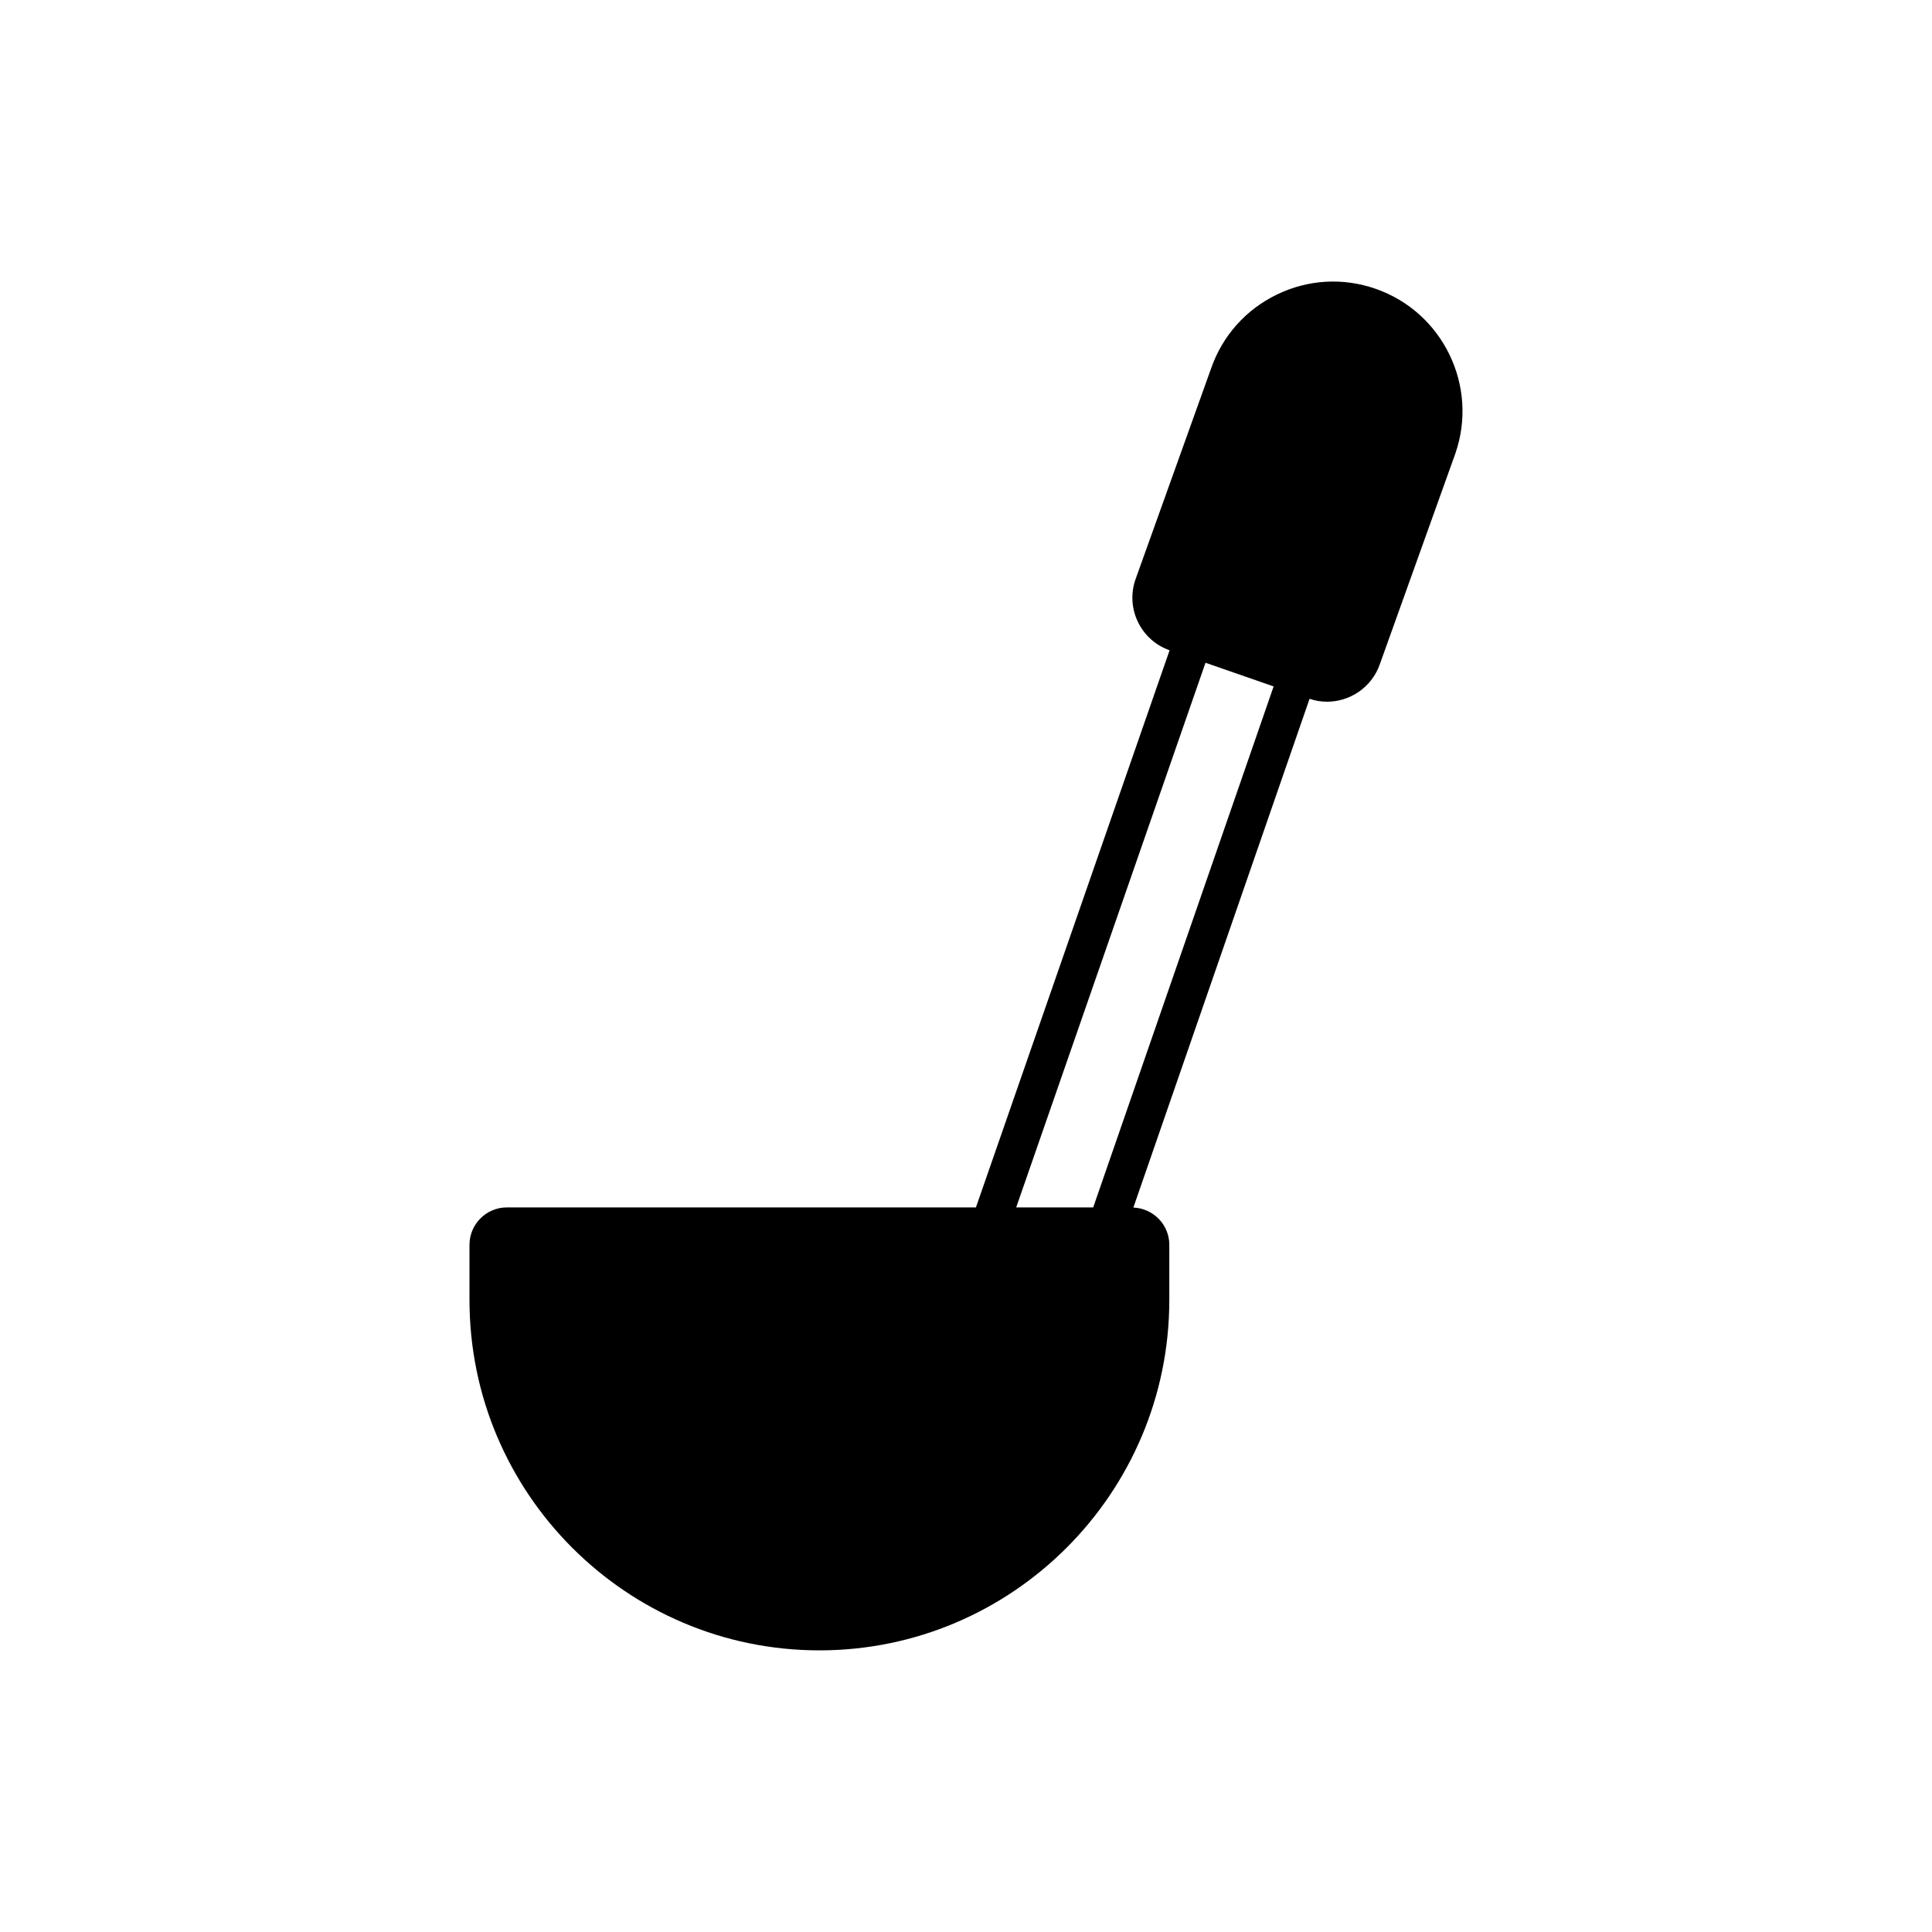 <?xml version="1.0" encoding="UTF-8"?>
<!-- Uploaded to: SVG Repo, www.svgrepo.com, Generator: SVG Repo Mixer Tools -->
<svg fill="#000000" width="800px" height="800px" version="1.1" viewBox="144 144 512 512" xmlns="http://www.w3.org/2000/svg">
 <path d="m508.54 220.53c-8.656-3.016-17.949-2.457-26.188 1.543-8.234 4-14.422 10.973-17.402 19.578l-19.984 55.75c-1.344 3.75-1.137 7.793 0.586 11.391 1.703 3.559 4.691 6.231 8.402 7.539l-51.324 147.65-124.3-0.004c-5.465 0-9.91 4.449-9.91 9.914v14.633c0 51.191 41.598 92.84 92.73 92.84 51.133 0 92.73-41.648 92.73-92.84v-14.633c0-5.332-4.242-9.664-9.523-9.875l46.691-134.82c1.527 0.508 3.086 0.766 4.617 0.766 6.074 0 11.797-3.777 13.953-9.789l20.07-55.996c6.188-17.867-3.301-37.449-21.148-43.648zm-74.832 243.45h-20.41l50.172-144.34 18.055 6.269z"/>
</svg>